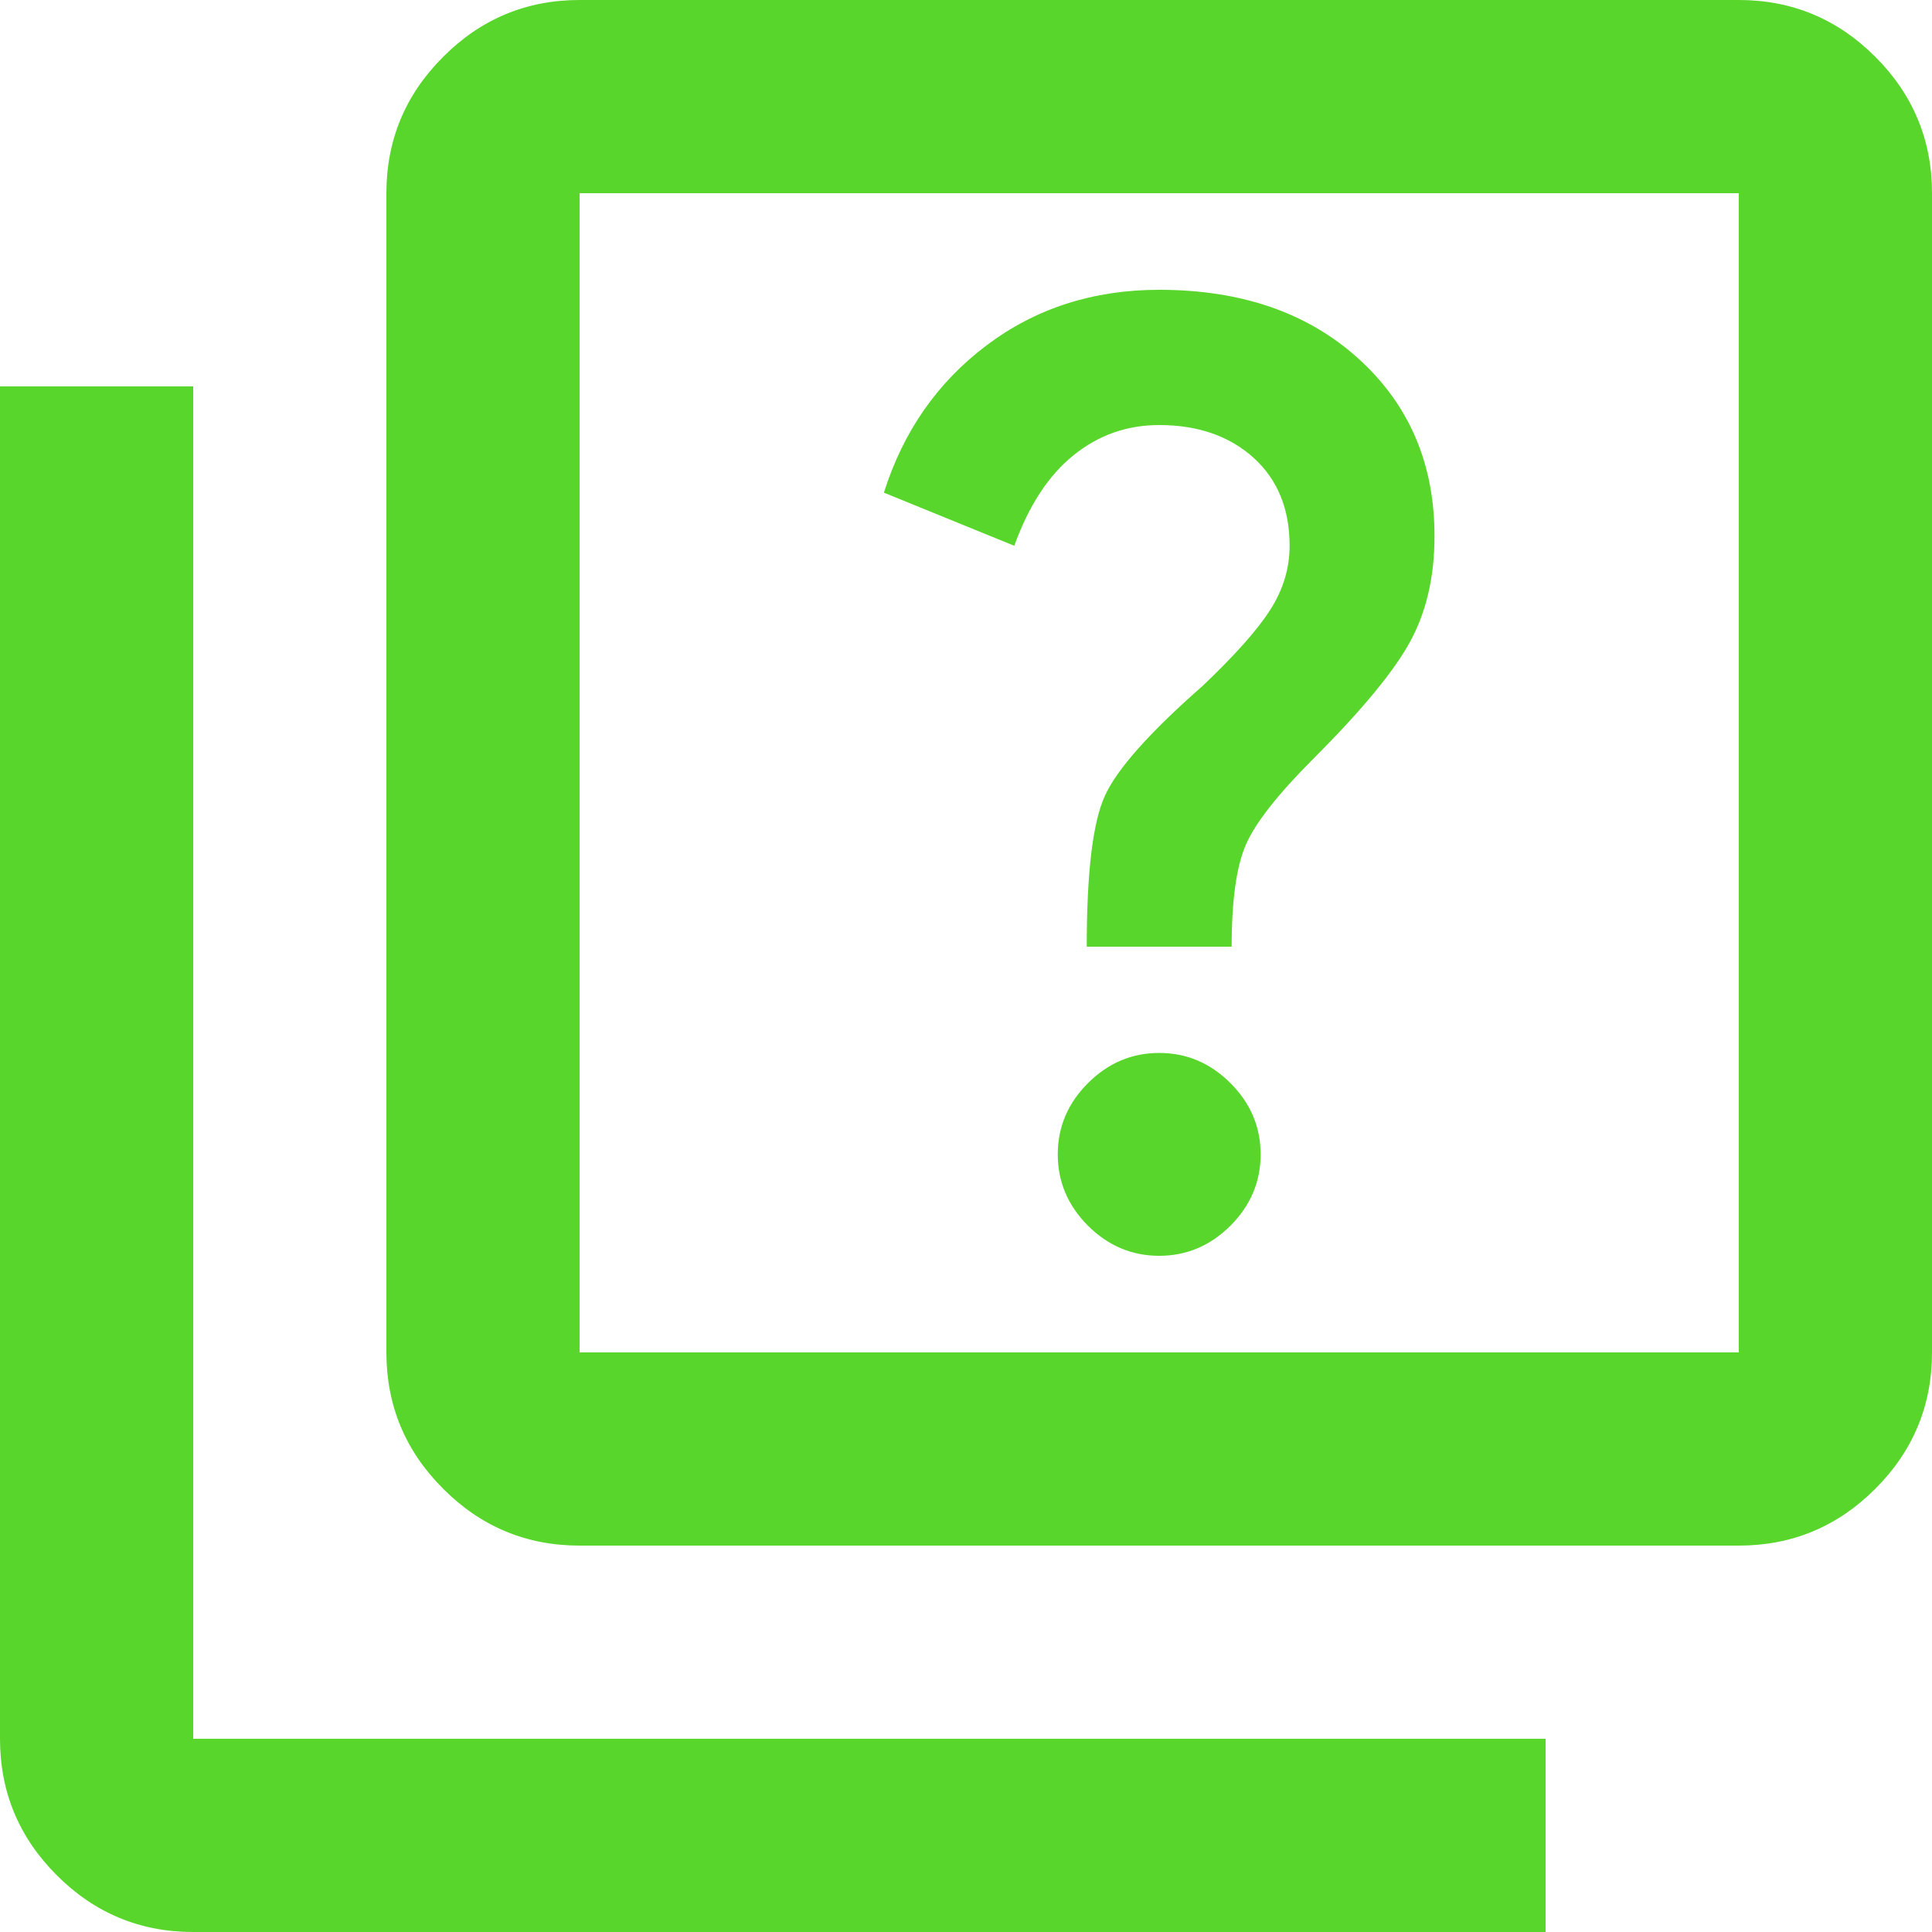 <?xml version="1.0" encoding="UTF-8"?> <svg xmlns="http://www.w3.org/2000/svg" width="20" height="20" viewBox="0 0 20 20" fill="none"><path d="M12 13C12.283 13 12.529 12.896 12.738 12.688C12.946 12.479 13.05 12.233 13.05 11.95C13.05 11.667 12.946 11.421 12.738 11.213C12.529 11.004 12.283 10.9 12 10.9C11.717 10.9 11.471 11.004 11.262 11.213C11.054 11.421 10.95 11.667 10.95 11.95C10.95 12.233 11.054 12.479 11.262 12.688C11.471 12.896 11.717 13 12 13ZM11.25 9.8H12.75C12.75 9.317 12.8 8.963 12.9 8.738C13 8.512 13.233 8.217 13.6 7.85C14.1 7.35 14.433 6.946 14.6 6.638C14.767 6.329 14.85 5.967 14.85 5.55C14.85 4.8 14.588 4.188 14.062 3.712C13.537 3.237 12.85 3 12 3C11.317 3 10.721 3.192 10.213 3.575C9.704 3.958 9.35 4.467 9.15 5.1L10.5 5.65C10.65 5.233 10.854 4.921 11.113 4.713C11.371 4.504 11.667 4.4 12 4.4C12.4 4.4 12.725 4.513 12.975 4.737C13.225 4.963 13.35 5.267 13.35 5.65C13.35 5.883 13.283 6.104 13.15 6.312C13.017 6.521 12.783 6.783 12.45 7.1C11.9 7.583 11.562 7.963 11.438 8.238C11.312 8.512 11.25 9.033 11.25 9.8ZM6 16C5.45 16 4.979 15.804 4.588 15.412C4.196 15.021 4 14.55 4 14V2C4 1.45 4.196 0.979 4.588 0.588C4.979 0.196 5.45 0 6 0H18C18.55 0 19.021 0.196 19.413 0.588C19.804 0.979 20 1.45 20 2V14C20 14.55 19.804 15.021 19.413 15.412C19.021 15.804 18.55 16 18 16H6ZM6 14H18V2H6V14ZM2 20C1.45 20 0.979 19.804 0.588 19.413C0.196 19.021 0 18.55 0 18V4H2V18H16V20H2Z" fill="#58D62B"></path></svg> 